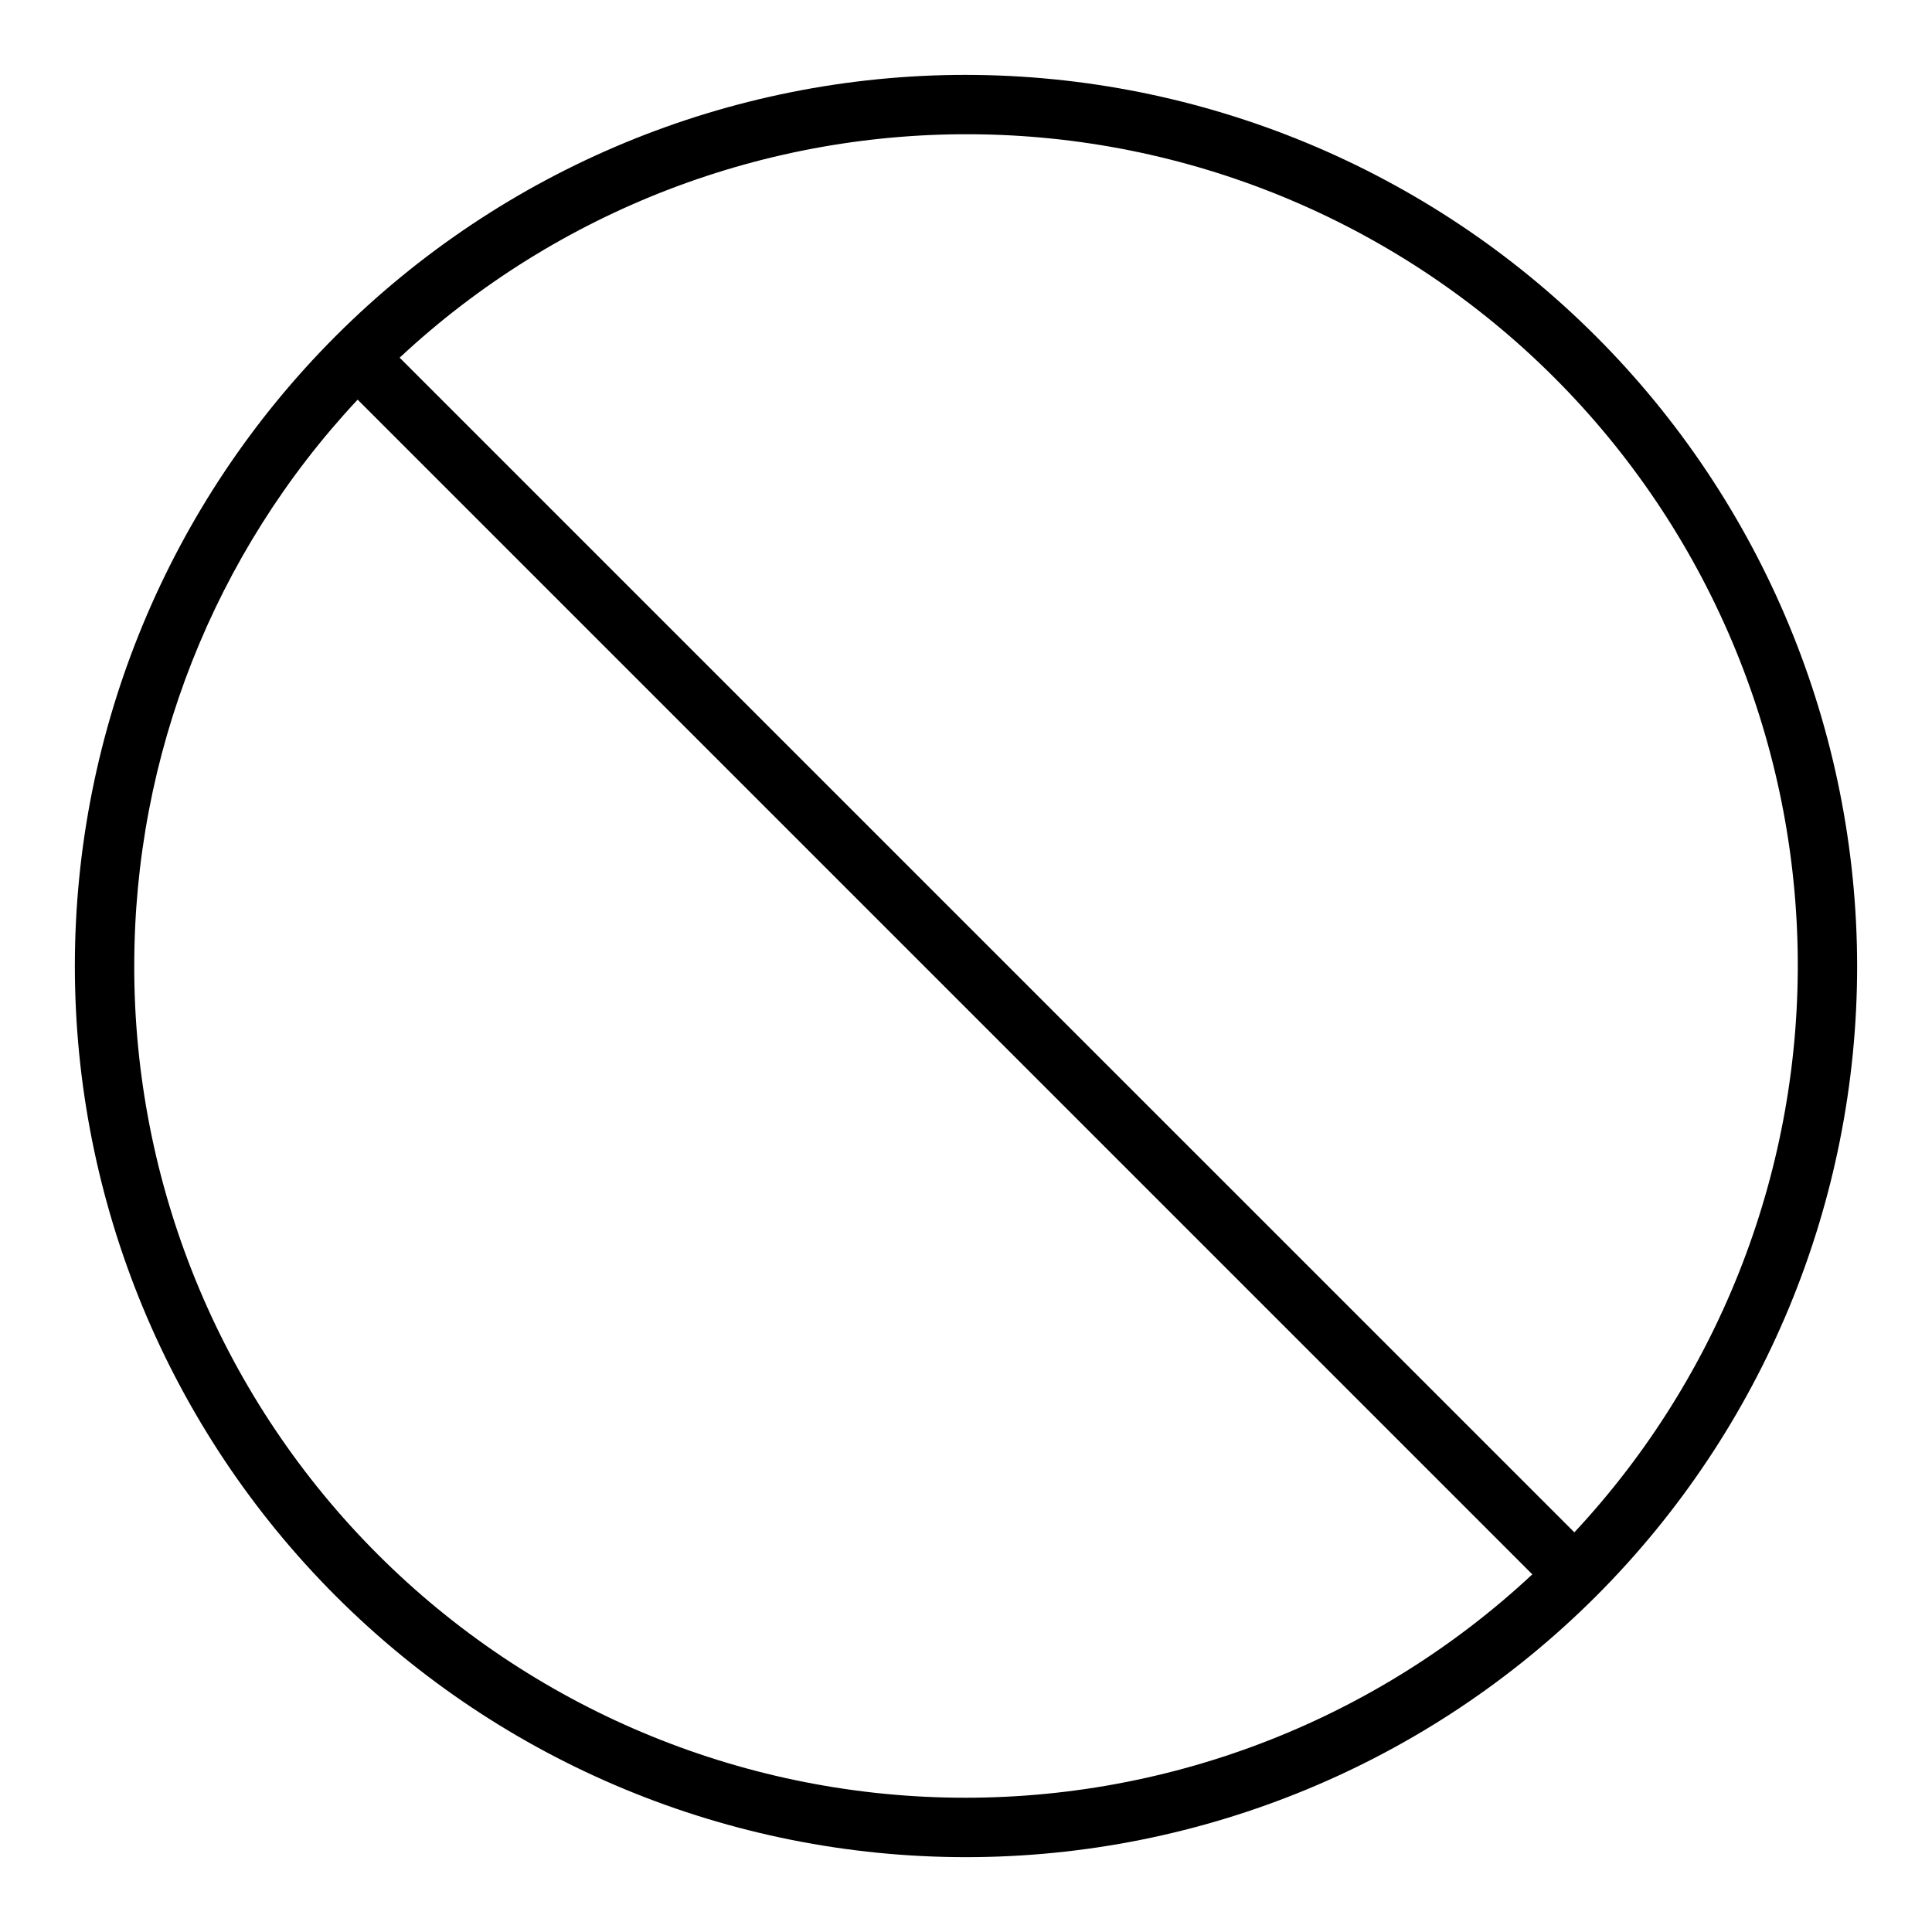 <?xml version="1.0" encoding="UTF-8"?>
<!-- Uploaded to: ICON Repo, www.svgrepo.com, Generator: ICON Repo Mixer Tools -->
<svg fill="#000000" width="800px" height="800px" version="1.1" viewBox="144 144 512 512" xmlns="http://www.w3.org/2000/svg">
 <path d="m400 163.84c-62.637 0-122.7 24.883-166.99 69.172-44.289 44.289-69.172 104.36-69.172 166.99 0 62.633 24.883 122.7 69.172 166.99 44.289 44.289 104.36 69.172 166.99 69.172 62.633 0 122.7-24.883 166.99-69.172 44.289-44.289 69.172-104.36 69.172-166.99-0.07-62.613-24.977-122.64-69.25-166.91-44.273-44.273-104.3-69.176-166.91-69.25zm-220.42 236.16c-0.031-55.73 21.129-109.39 59.199-150.09l311.3 311.31c-42.082 39.258-97.859 60.484-155.4 59.137-57.535-1.344-112.26-25.156-152.46-66.34-40.199-41.184-62.688-96.465-62.645-154.02zm381.64 150.09-311.31-311.3c41.746-38.953 96.988-60.172 154.07-59.184 57.09 0.984 111.56 24.105 151.94 64.477 40.375 40.375 63.492 94.848 64.48 151.94 0.988 57.086-20.234 112.33-59.184 154.07z"/>
</svg>